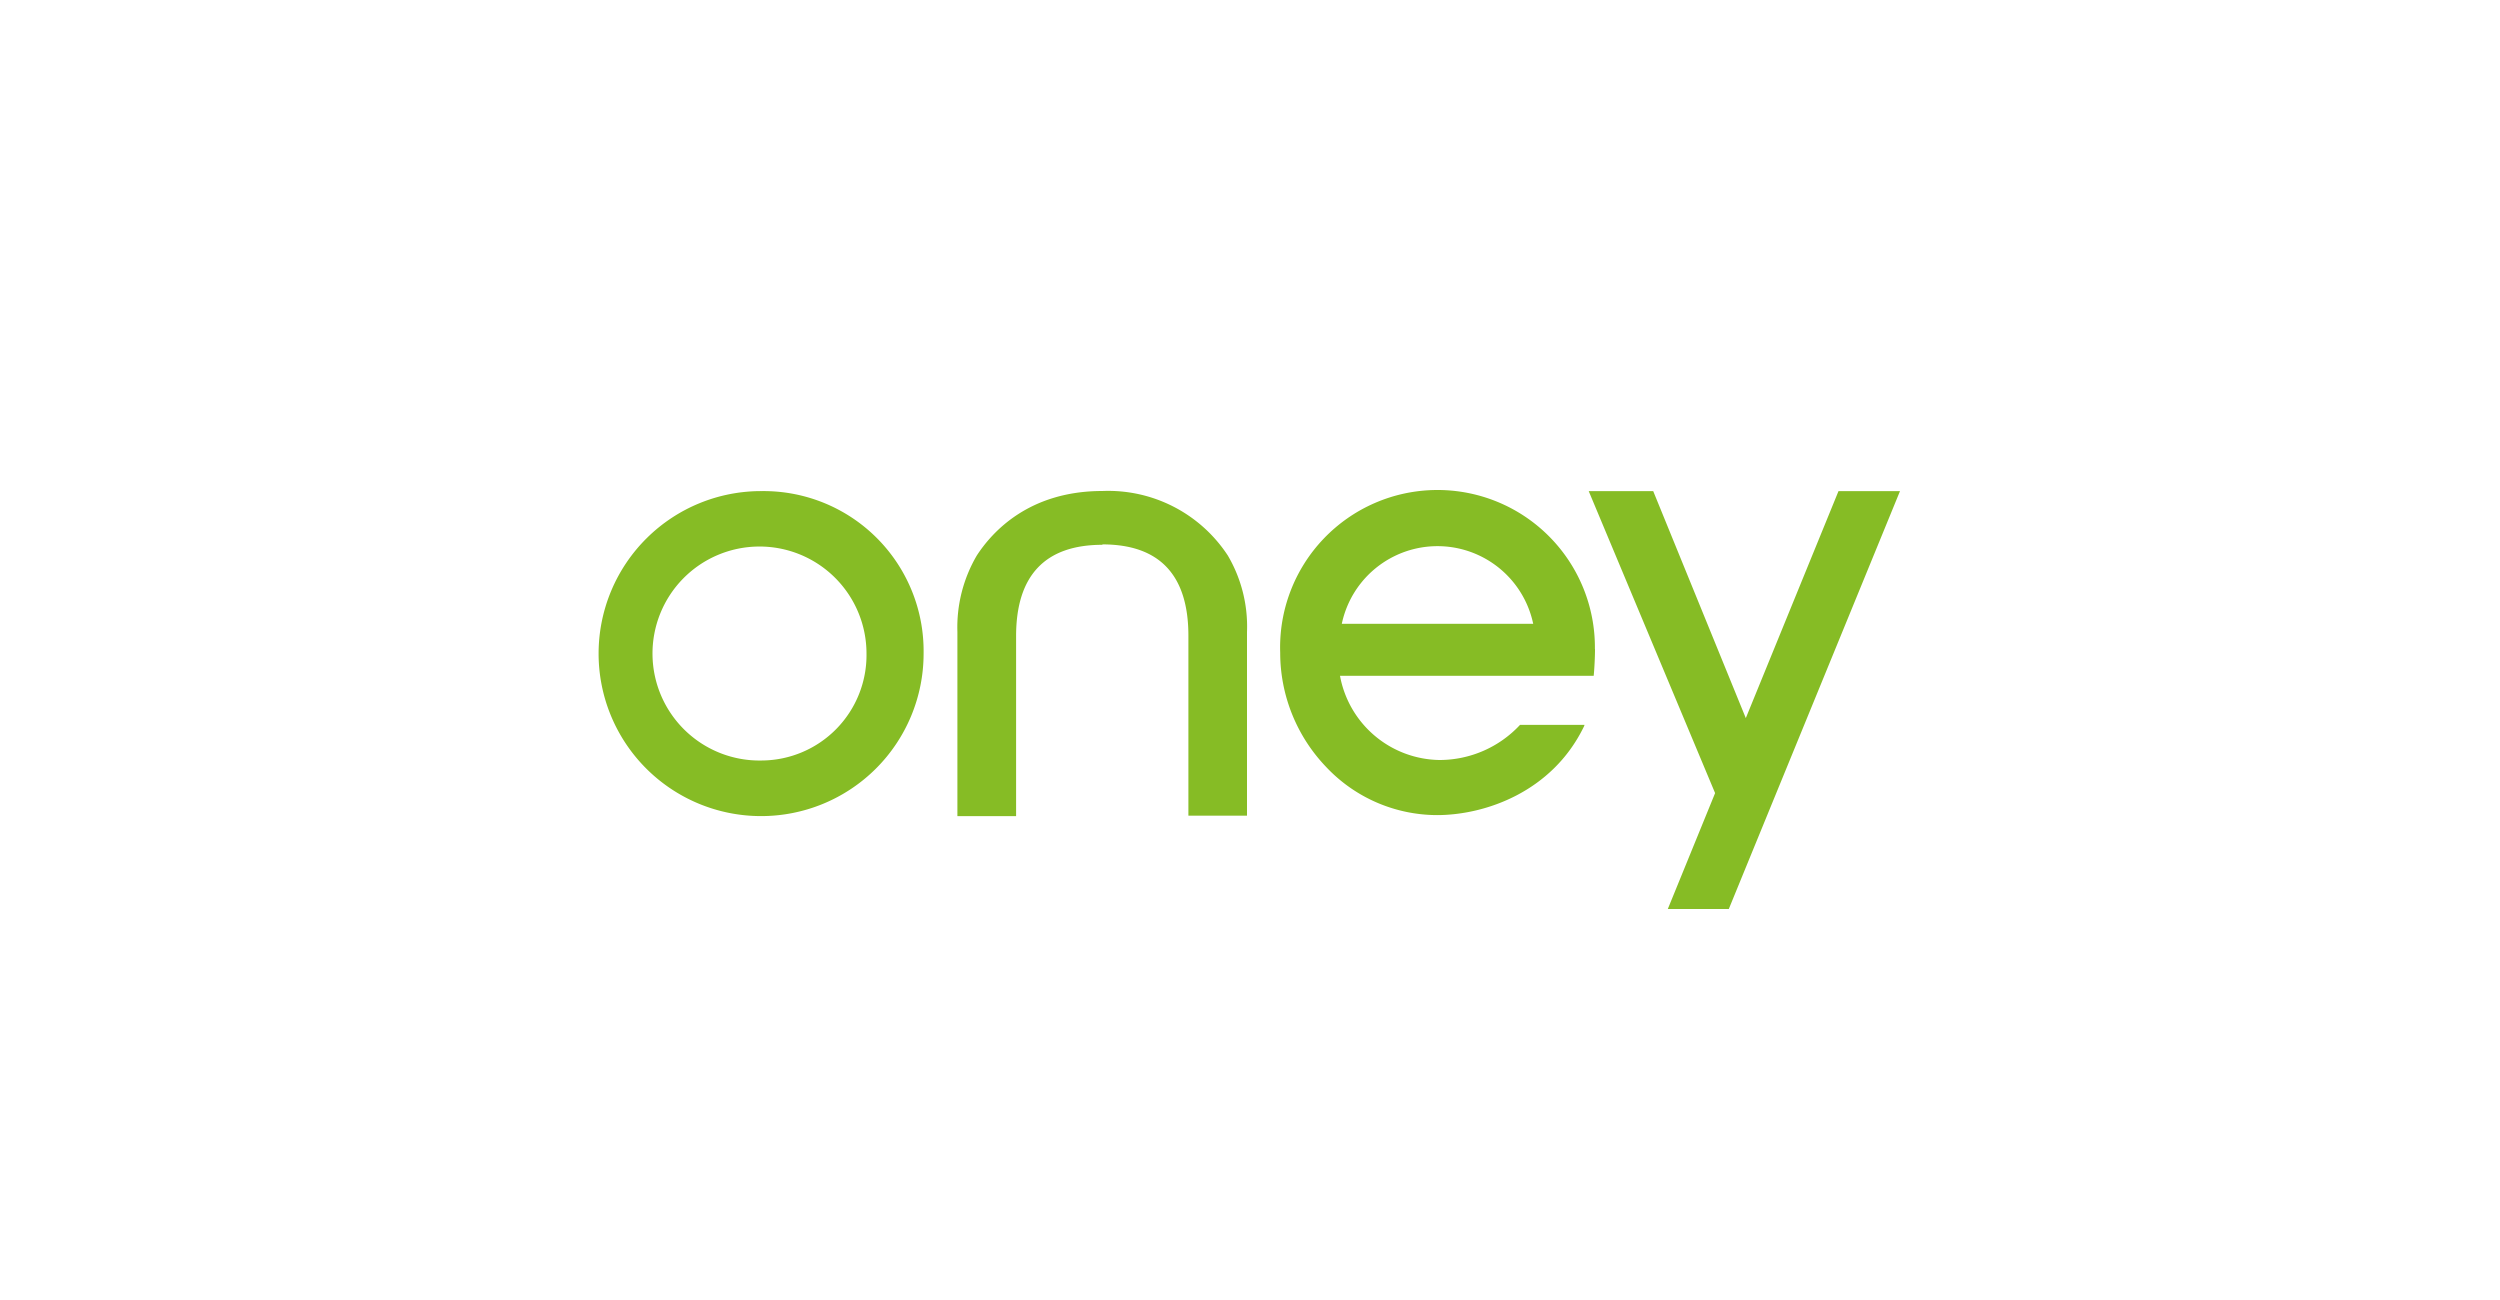 <svg xmlns="http://www.w3.org/2000/svg" id="THEROS_Website_Client_Logos_250x130px" viewBox="0 0 250 130"><defs><style>.cls-1{fill:#86bc25;}</style></defs><title>THEROS_Website_Client_Logos_250x130px_ONEY</title><path class="cls-1" d="M76.19 49.11A16.25 16.25.0 1092.36 65.36 16 16 0 0076.19 49.11m0 26.94A10.7 10.7.0 1186.65 65.36 10.54 10.54.0 0176.19 76.05M190 49.11 177.63 79.3l-3.06 7.47-1.69 4.13h-6.1l4.73-11.59-12.64-30.2h6.45l9.26 22.7 9.27-22.7zm-79.76 5.37c-5.72.0-8.63 3.06-8.63 9.13v18H95.74V63.19a14.2 14.2.0 011.94-7.64c1.56-2.4 5.25-6.45 12.56-6.45a14.29 14.29.0 0112.54 6.45 14 14 0 011.92 7.64V81.57h-5.86v-18c0-6.07-2.89-9.13-8.6-9.13m23.94 7.94a9.78 9.78.0 0119.14.0zm25.31 2.51a15.74 15.74.0 10-31.47.39 16.5 16.5.0 004.57 11.39 15.27 15.27.0 0011.11 4.84c4.78.0 11.48-2.29 14.67-8.81a.79.79.0 00.08-.21H152A11 11 0 01143.93 76 10.27 10.27.0 01134 67.58h25.37c.06-.6.13-1.81.13-2.65"/></svg>